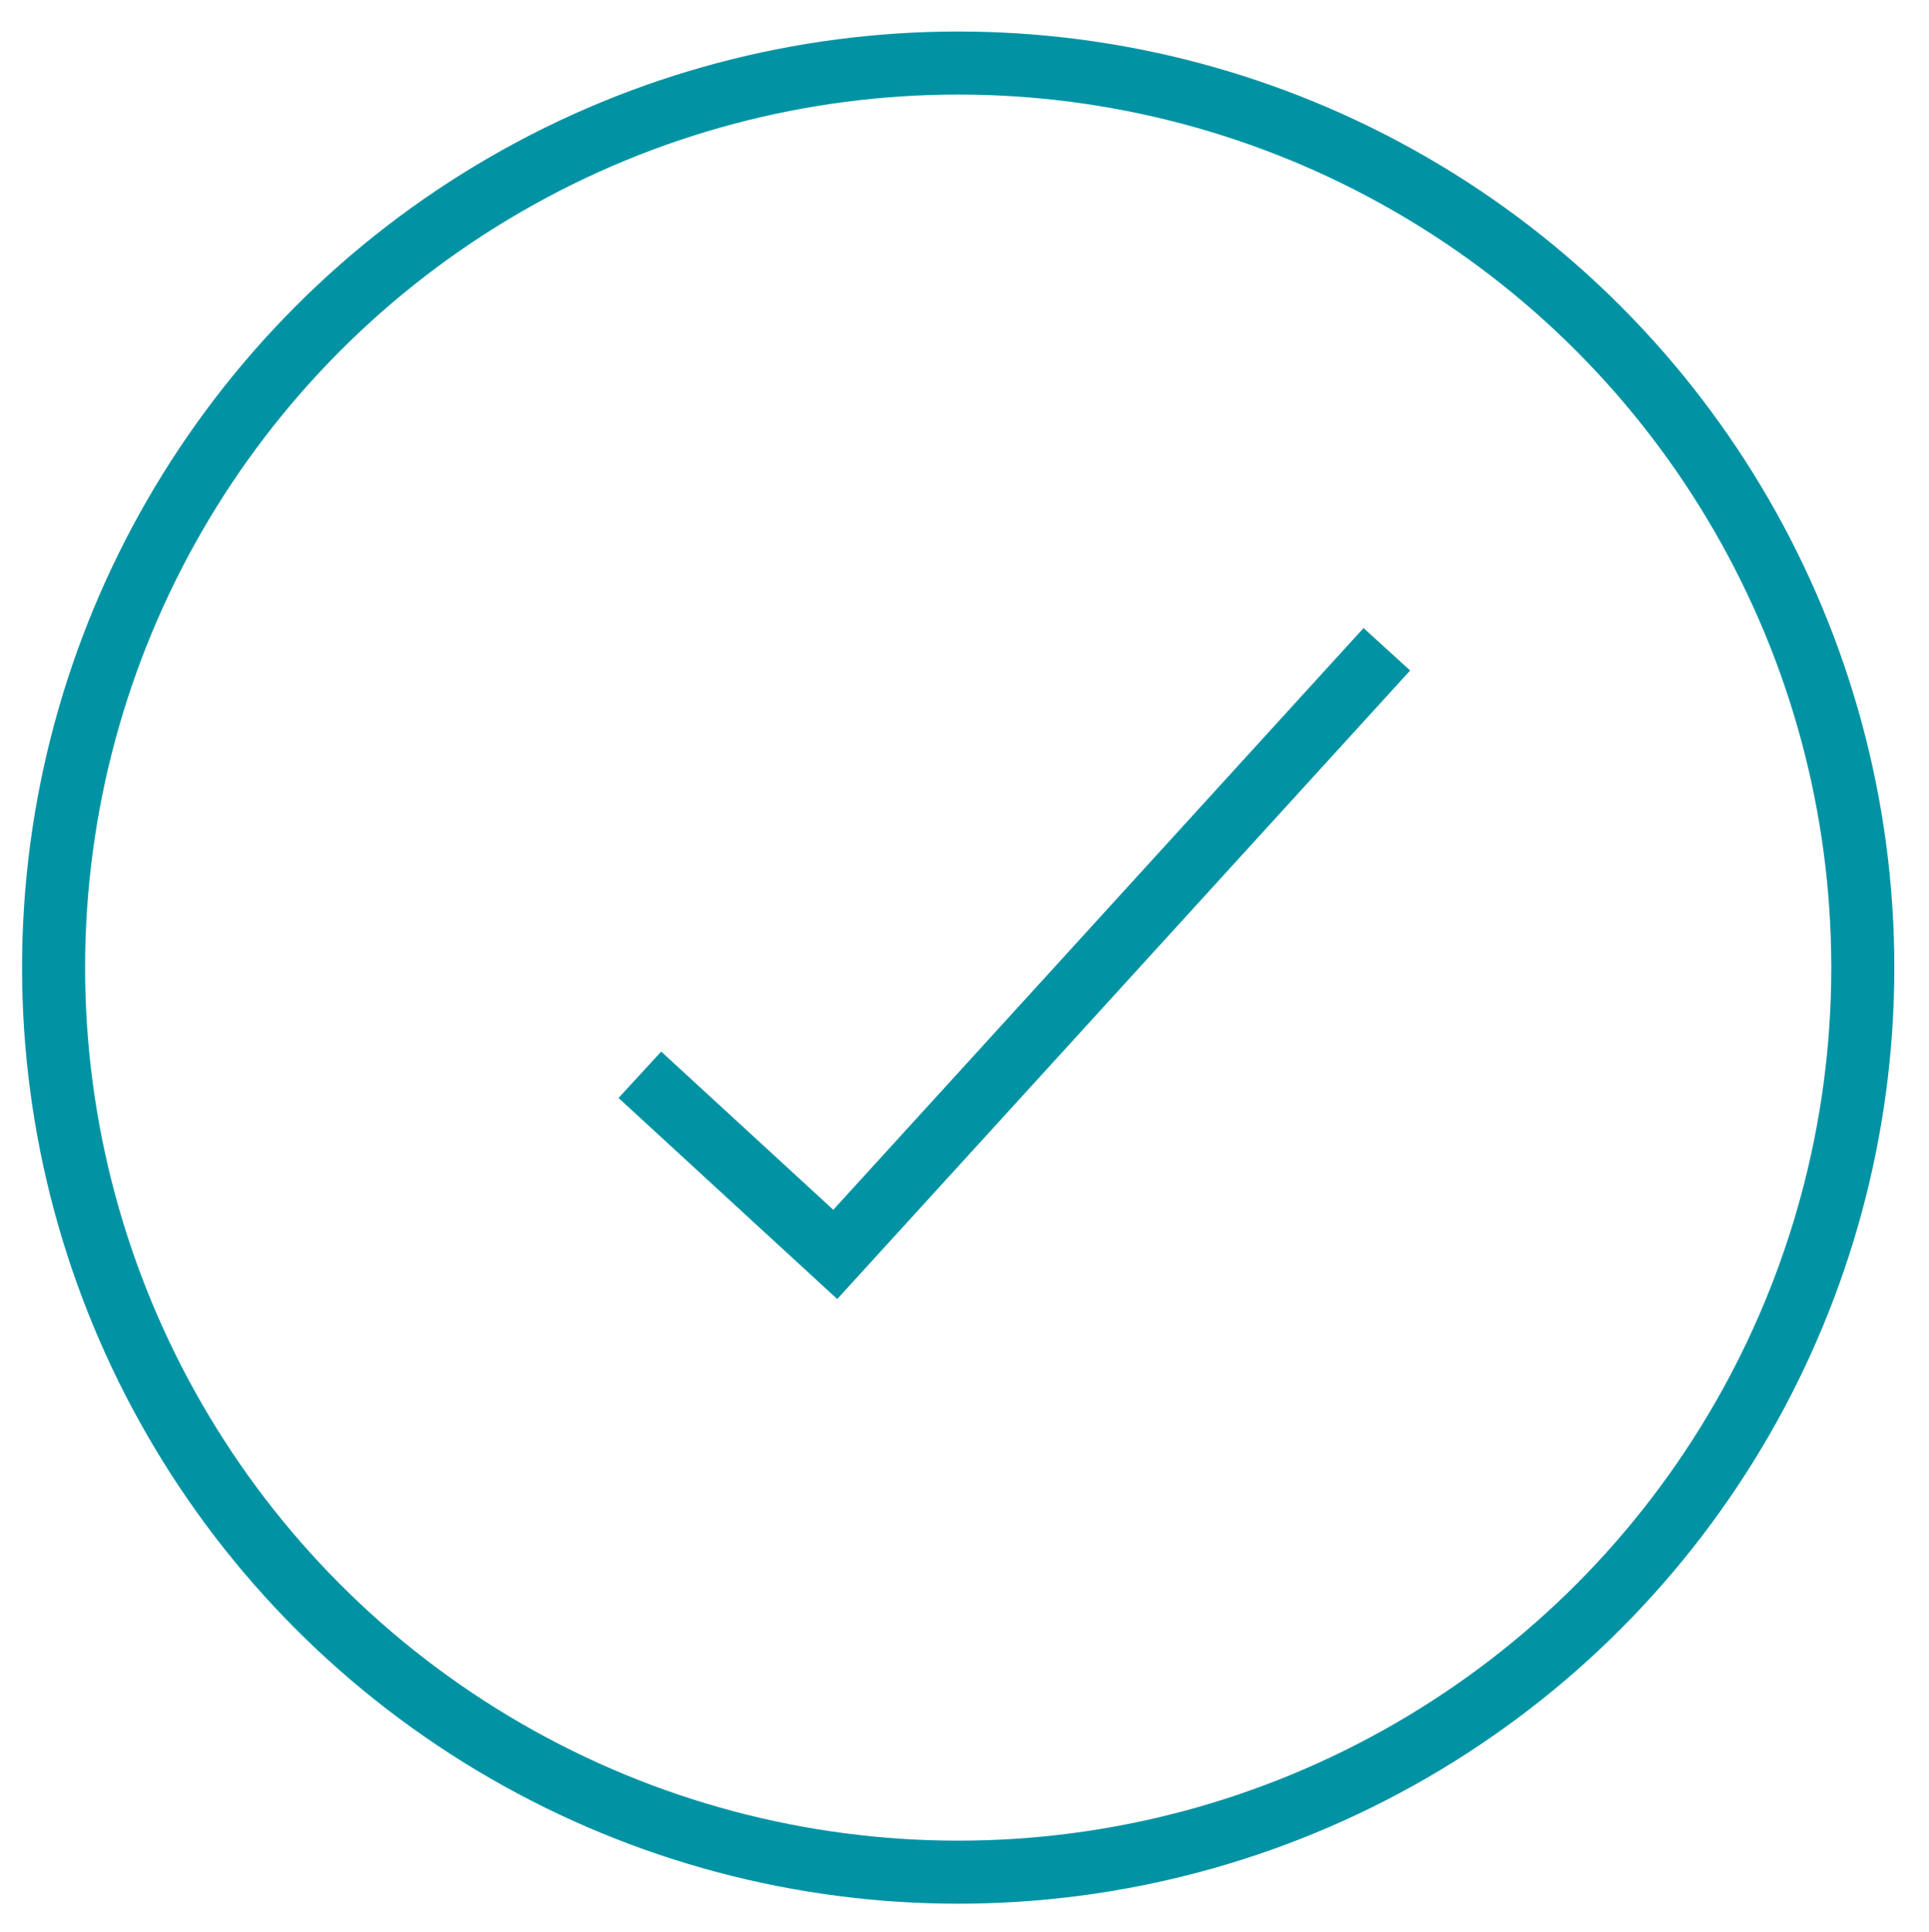 <?xml version="1.0" encoding="utf-8"?>
<!-- Generator: Adobe Illustrator 19.2.0, SVG Export Plug-In . SVG Version: 6.00 Build 0)  -->
<svg version="1.1" id="Layer_1" xmlns="http://www.w3.org/2000/svg" xmlns:xlink="http://www.w3.org/1999/xlink" x="0px" y="0px"
	 viewBox="0 0 61.2 61.3" style="enable-background:new 0 0 61.2 61.3;" xml:space="preserve">
<style type="text/css">
	.st0{fill:none;stroke:#0193A4;stroke-width:2;stroke-miterlimit:10;}
</style>
<circle class="st0" cx="30.4" cy="30.7" r="28.7"/>
<polyline class="st0" points="20.3,34.1 26.5,39.8 44,20.6 "/>
</svg>
